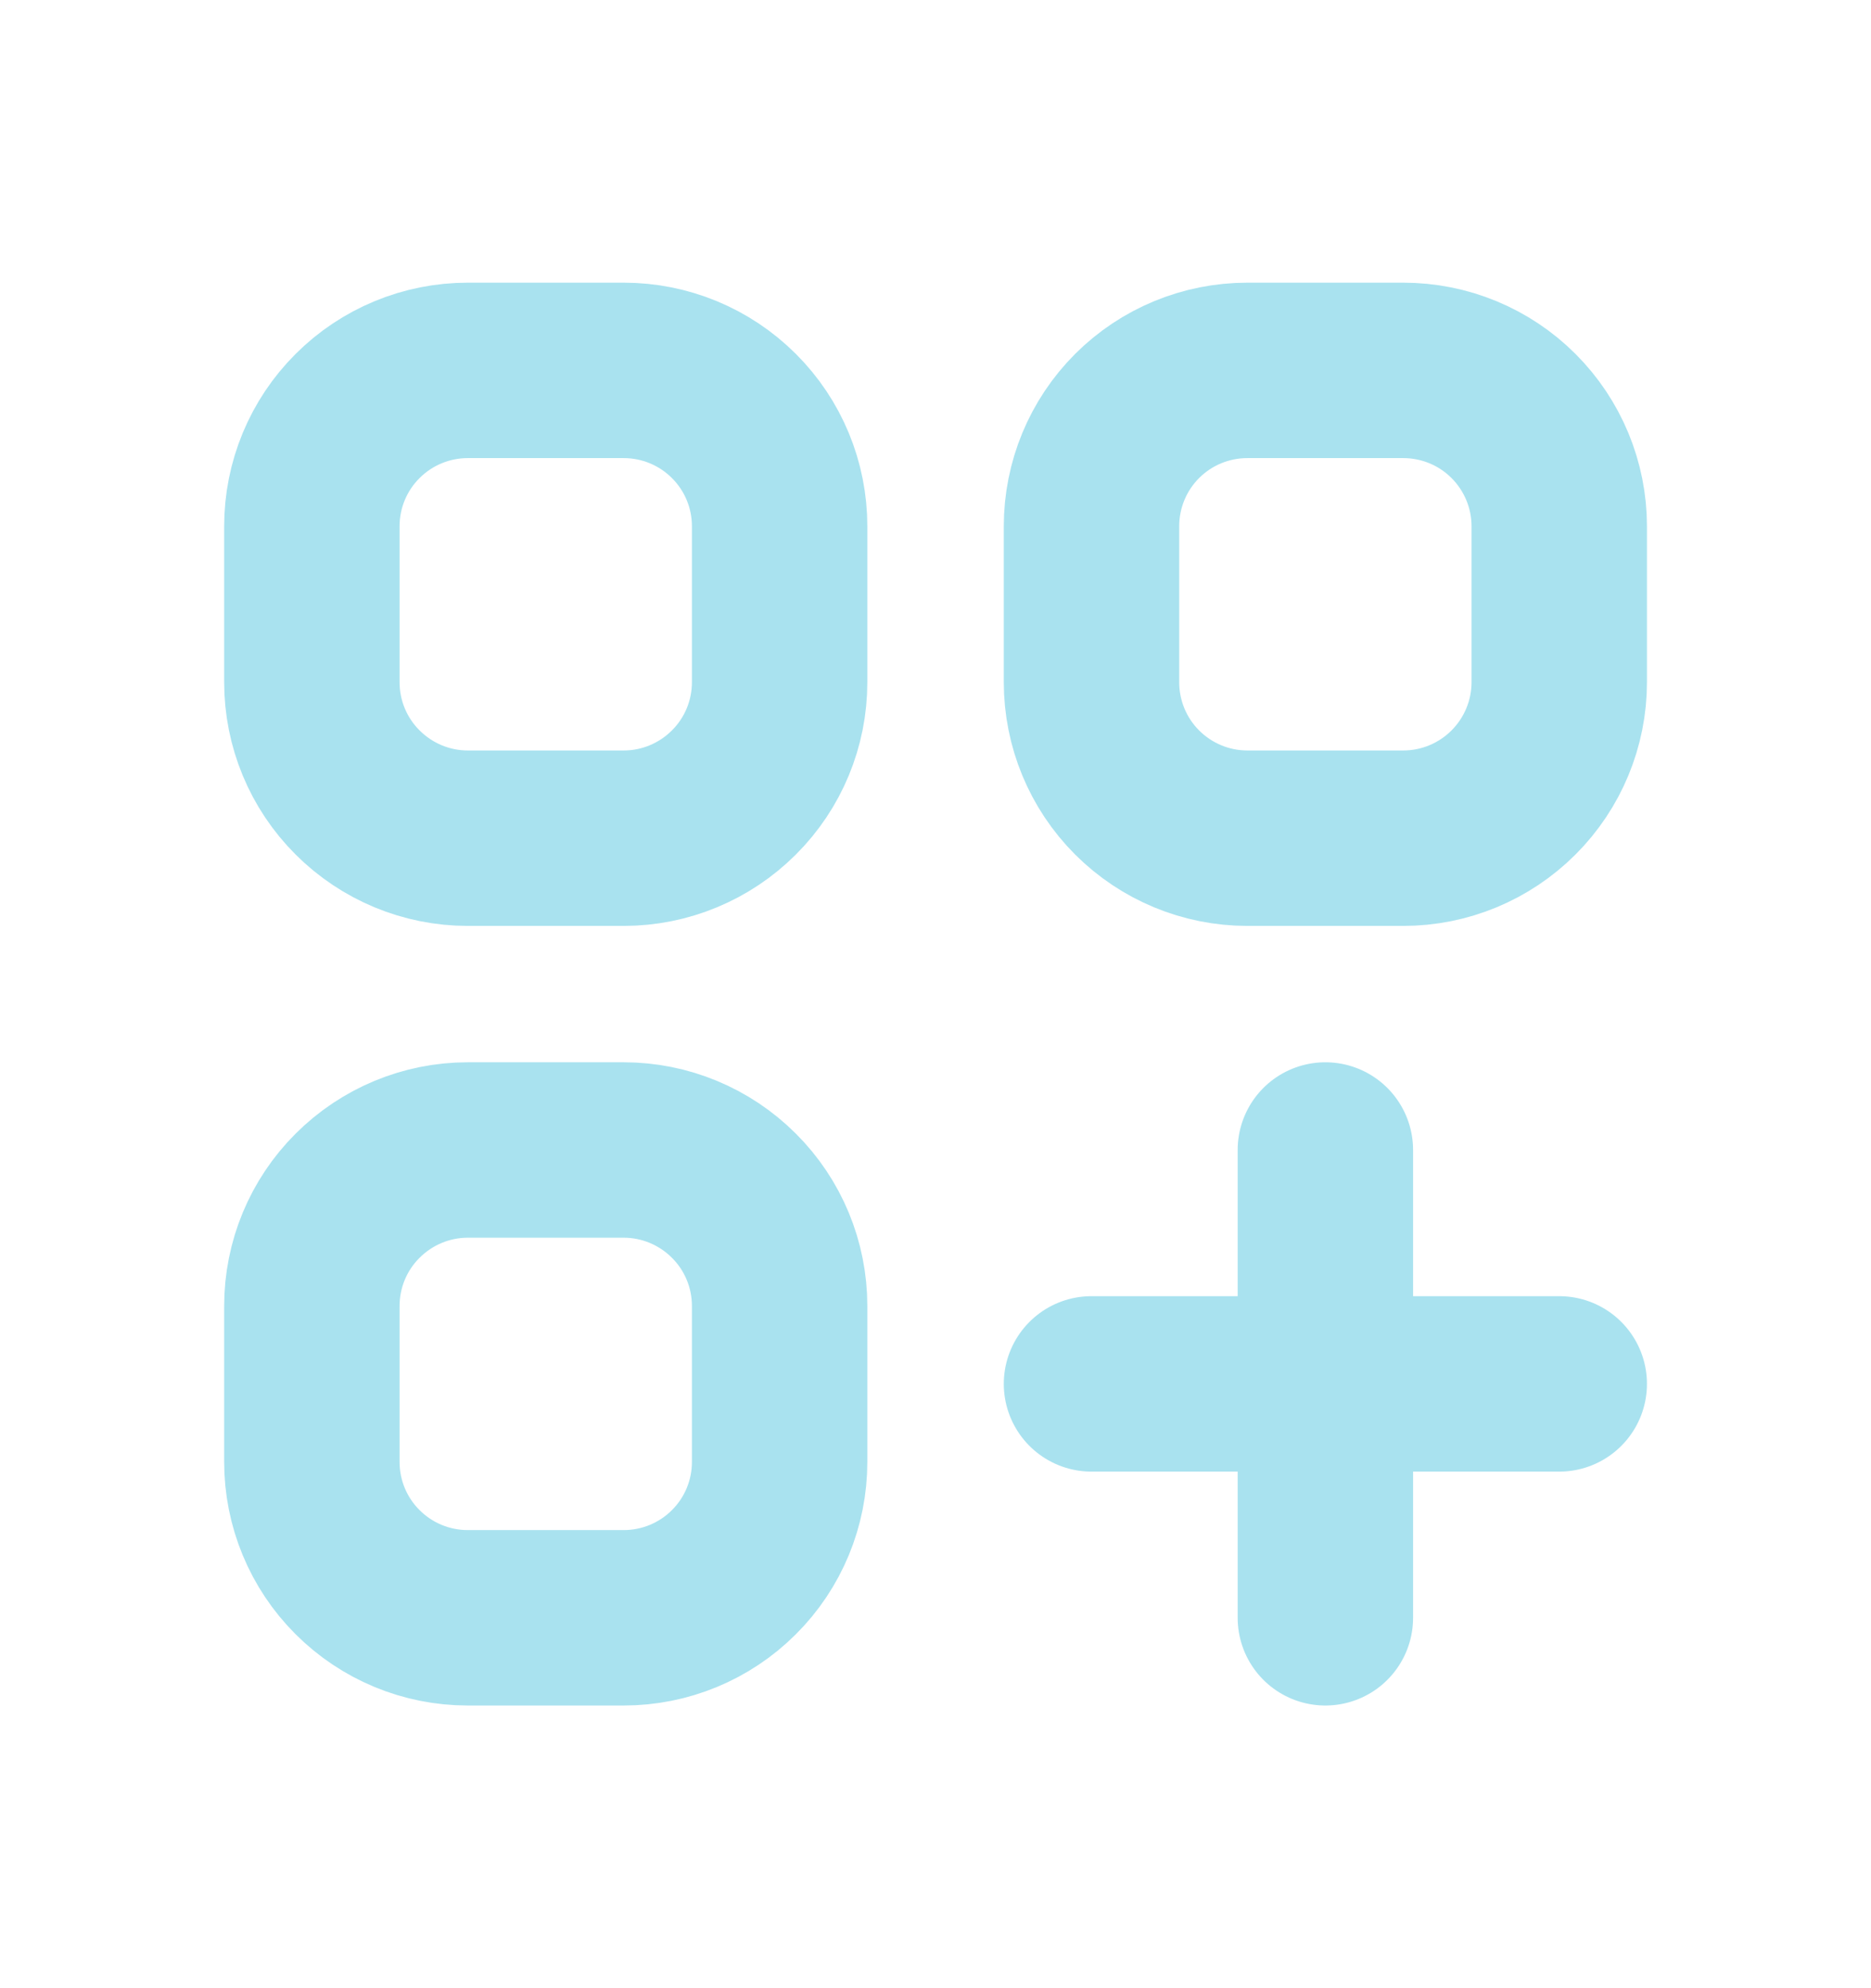 <svg width="16" height="17" viewBox="0 0 16 17" fill="none" xmlns="http://www.w3.org/2000/svg">
<path d="M11.334 9.833V13.833M9.334 11.833H13.334M4 7.167H5.334C5.687 7.167 6.026 7.026 6.276 6.776C6.527 6.526 6.667 6.187 6.667 5.833V4.5C6.667 4.146 6.527 3.807 6.276 3.557C6.026 3.307 5.687 3.167 5.334 3.167H4C3.647 3.167 3.308 3.307 3.058 3.557C2.807 3.807 2.667 4.146 2.667 4.5V5.833C2.667 6.187 2.807 6.526 3.058 6.776C3.308 7.026 3.647 7.167 4 7.167ZM10.667 7.167H12C12.354 7.167 12.693 7.026 12.943 6.776C13.193 6.526 13.334 6.187 13.334 5.833V4.5C13.334 4.146 13.193 3.807 12.943 3.557C12.693 3.307 12.354 3.167 12 3.167H10.667C10.313 3.167 9.974 3.307 9.724 3.557C9.474 3.807 9.334 4.146 9.334 4.5V5.833C9.334 6.187 9.474 6.526 9.724 6.776C9.974 7.026 10.313 7.167 10.667 7.167ZM4 13.833H5.334C5.687 13.833 6.026 13.693 6.276 13.443C6.527 13.193 6.667 12.854 6.667 12.5V11.167C6.667 10.813 6.527 10.474 6.276 10.224C6.026 9.974 5.687 9.833 5.334 9.833H4C3.647 9.833 3.308 9.974 3.058 10.224C2.807 10.474 2.667 10.813 2.667 11.167V12.5C2.667 12.854 2.807 13.193 3.058 13.443C3.308 13.693 3.647 13.833 4 13.833Z" stroke="#A9E2EF" stroke-width="1.5" stroke-linecap="round" stroke-linejoin="round"/>
</svg>
